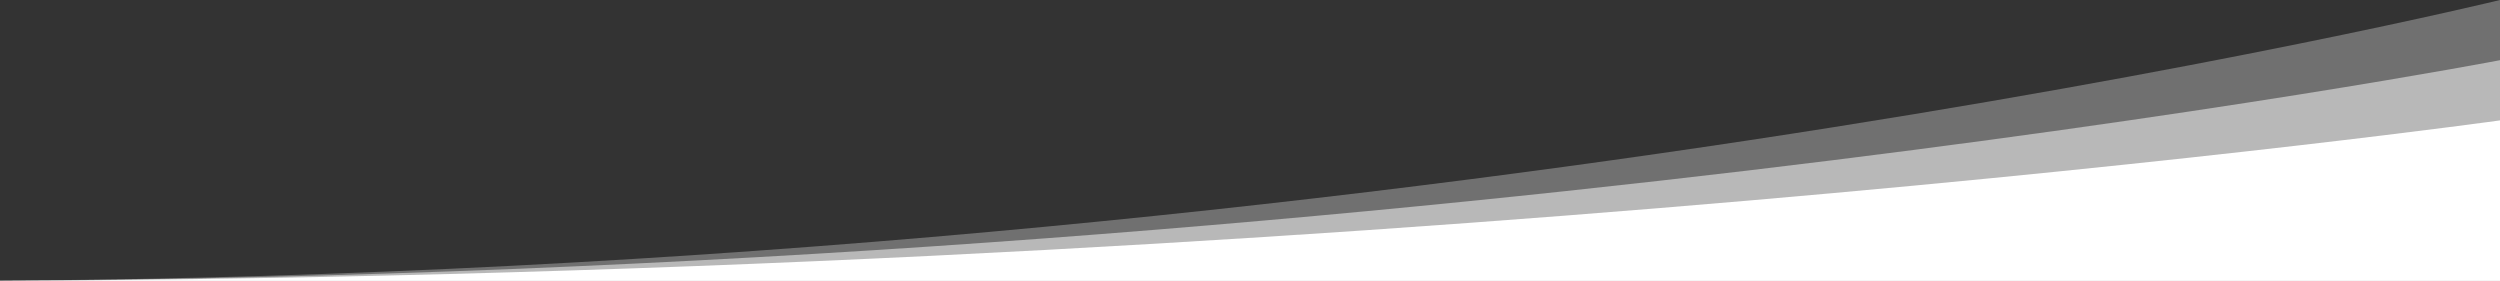<?xml version="1.0" encoding="UTF-8"?> <svg xmlns="http://www.w3.org/2000/svg" version="1.2" viewBox="0 0 1246 140" width="1246" height="140"><rect x="0" y="0" width="1246" height="140" fill="#333333" stroke="none"/><title>download-svg</title><style> .s0 { opacity: .3;fill: #ffffff } .s1 { opacity: .5;fill: #ffffff } .s2 { fill: #ffffff } </style><g id="Layer"><path id="Layer" class="s0" d="m1246 140h-1280c706.9 0 1280-140 1280-140z"></path><path id="Layer" class="s1" d="m1246 140h-1280c706.9 0 1280-110 1280-110z"></path><path id="Layer" class="s2" d="m1246 140h-1280c706.9 0 1280-80 1280-80z"></path></g></svg> 